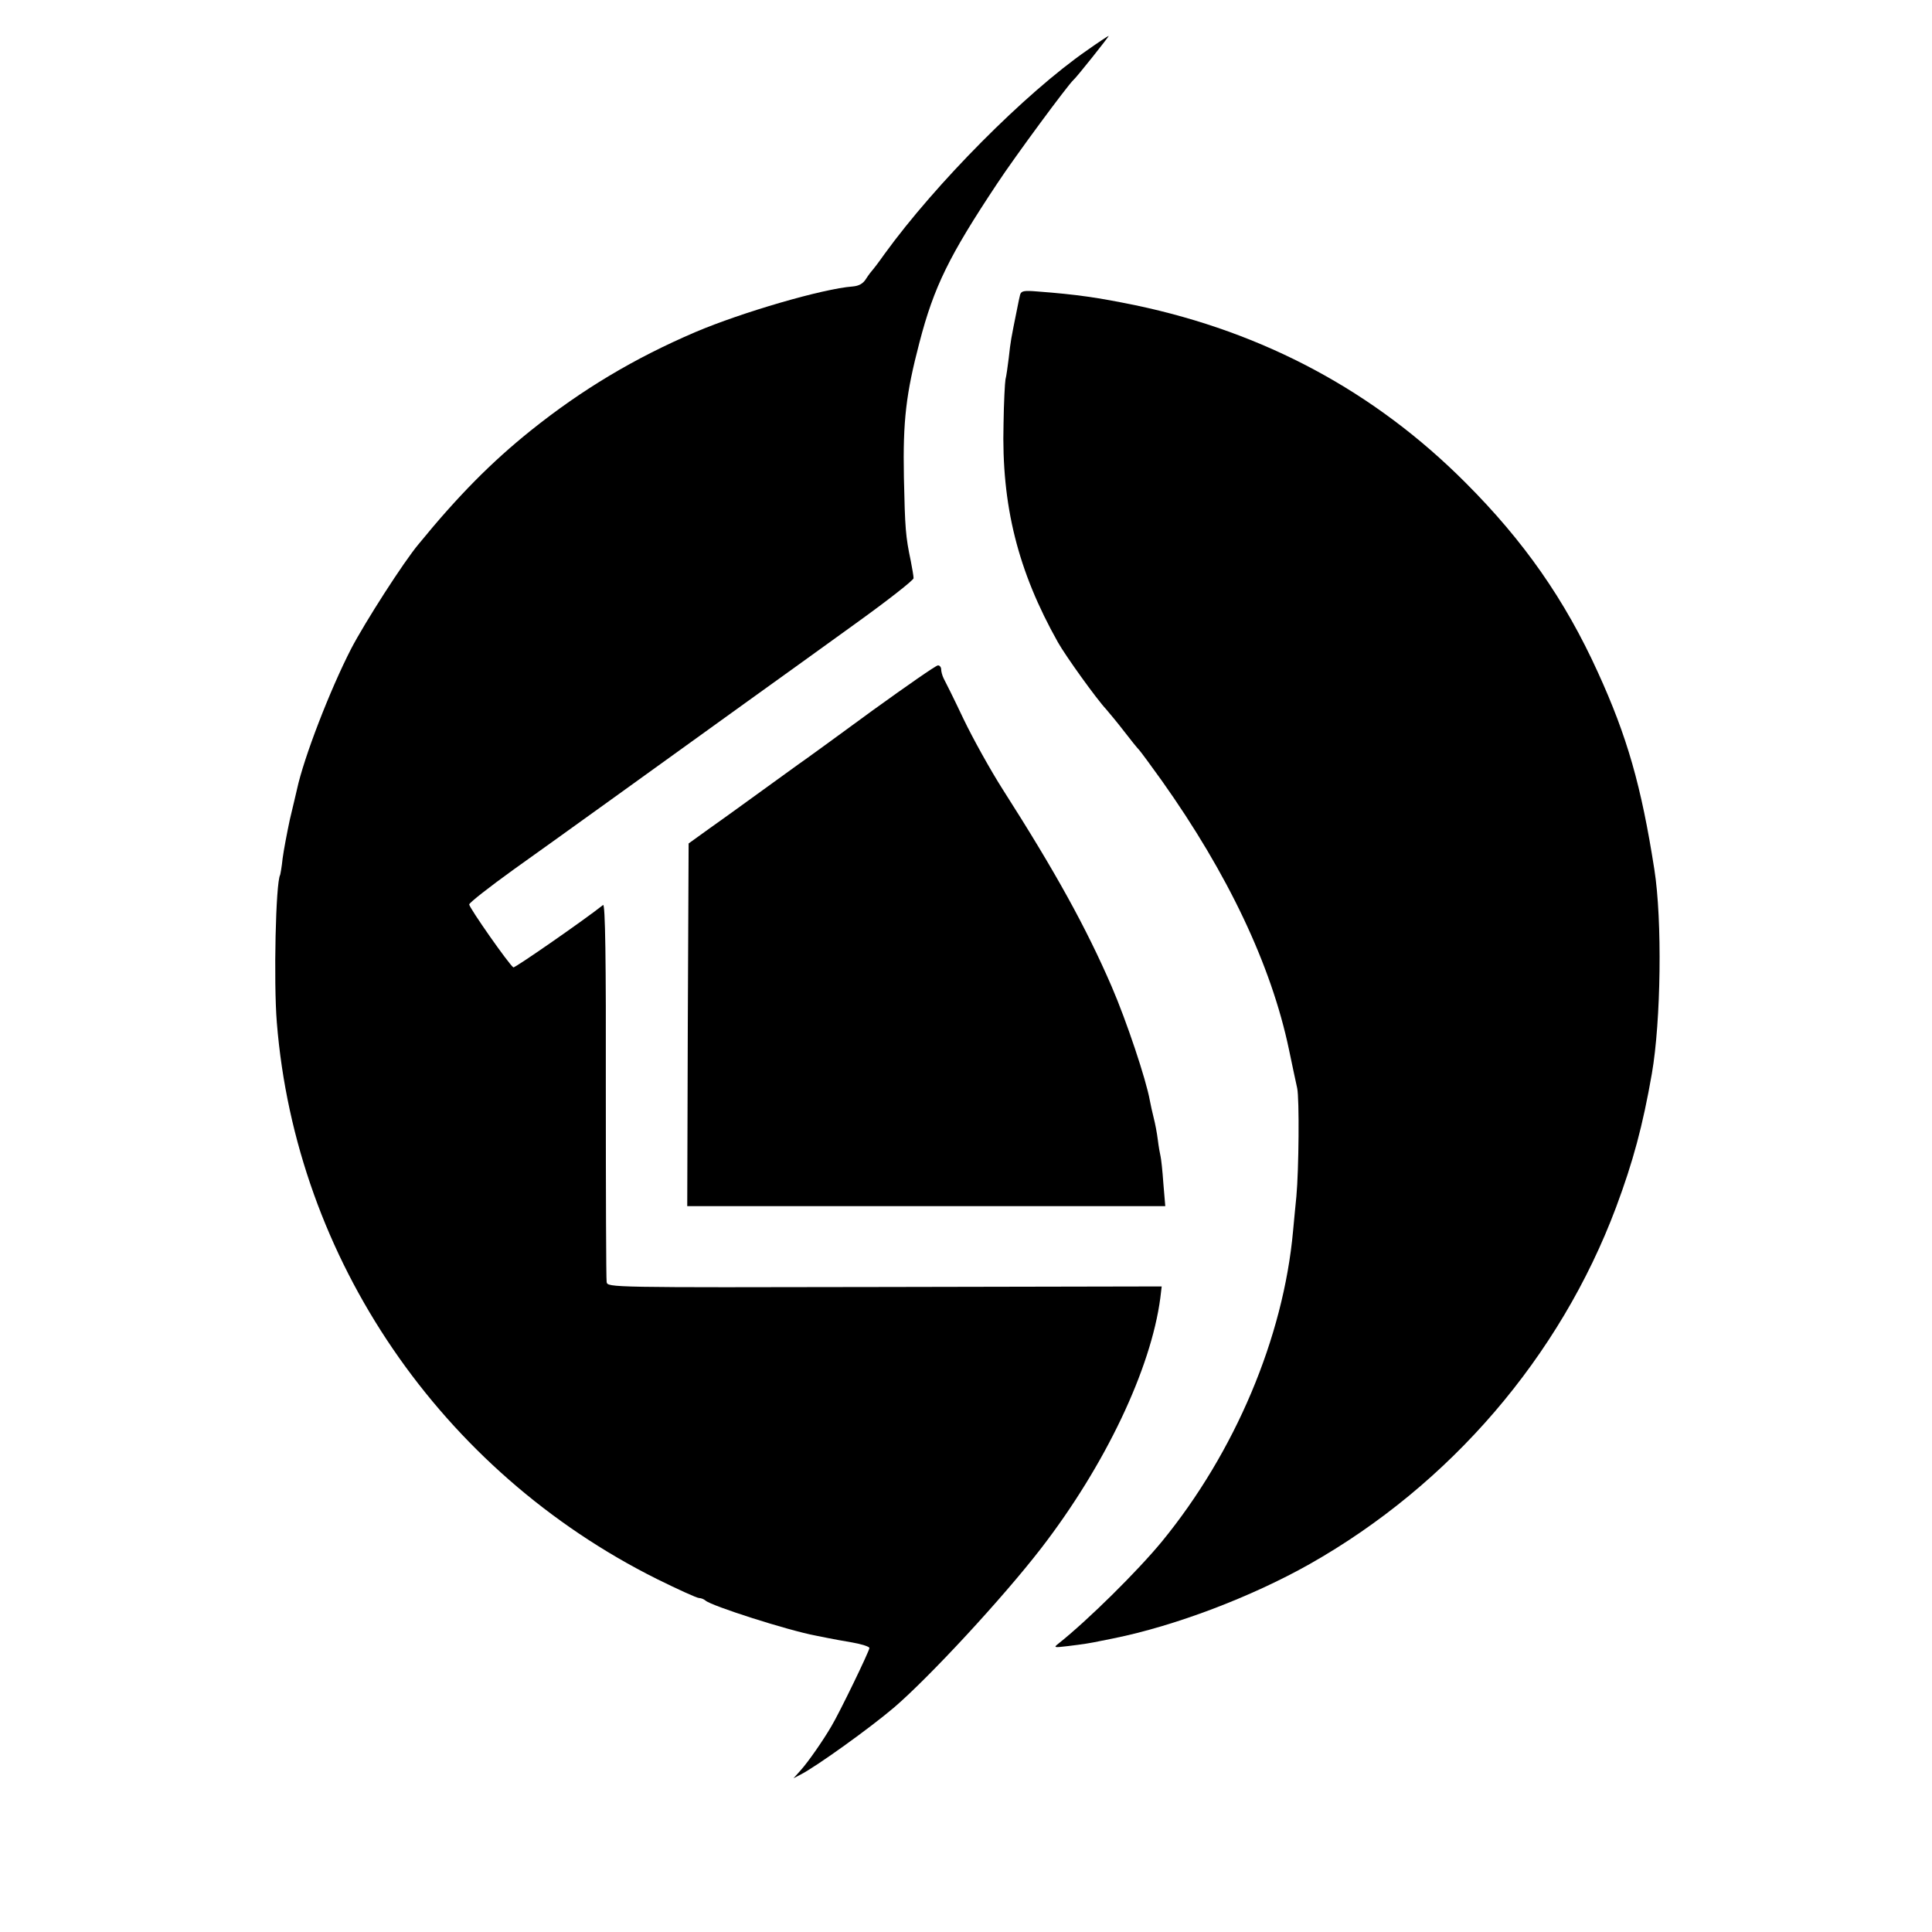 <svg version="1" xmlns="http://www.w3.org/2000/svg" width="933.333" height="933.333" viewBox="0 0 700 700"><path d="M393.9 18.2C371.4 33.8 339 66.5 320.5 92c-2.1 3-4.2 5.7-4.5 6-.3.3-1.3 1.6-2.2 3-1.1 1.8-2.6 2.6-4.9 2.8-10.8.8-40.2 9.4-56.9 16.5-22.2 9.5-41.1 20.8-59.7 35.7-14.2 11.4-26.3 23.6-40.6 41.1-5.4 6.4-19.5 28.4-24.5 38-7.6 14.8-17.1 39.3-19.6 50.9-.3 1.4-1.5 6.3-2.6 11-1 4.7-2.2 11-2.6 14-.3 3-.8 5.7-.9 6-1.6 2.7-2.4 38.7-1.2 53.5 6.9 85.7 59.4 162.5 137.7 201.6 7.7 3.8 14.5 6.9 15.3 6.9.7 0 1.7.4 2.3.9 2 1.9 29.8 10.8 39.9 12.7 1.1.2 3.1.6 4.5.9 1.4.3 5.3 1 8.8 1.6 3.4.6 6.2 1.5 6.2 2 0 1.1-10.9 23.6-13.8 28.4-3.1 5.3-8.4 12.9-11.1 15.9l-2.6 2.9 2.5-1.3c5.7-2.9 25.2-16.9 34-24.4 12.7-10.9 39.3-39.6 53.2-57.6 23.3-30.2 39.8-65 43.2-90.7l.5-4.2-100.4.2c-99.7.2-100.4.2-100.7-1.8-.2-1.1-.3-32.5-.3-69.7.1-47.1-.2-67.5-1-66.9-6.5 5.2-32 22.9-32.5 22.6-1.5-.9-16-21.6-16-22.8 0-.6 7.4-6.4 16.3-12.8 15.6-11.1 45.7-32.8 84.7-60.9 10.2-7.3 27.8-20 39.3-28.3 11.4-8.2 20.7-15.5 20.7-16.2 0-.8-.5-3.6-1-6.2-1.9-9-2.1-11.8-2.5-30.3-.4-20.7.8-30.4 5.6-48.8 5.3-20.4 10.8-31.5 28.2-57.7 6.6-10 25.6-35.7 27.6-37.5 1.2-1 13.1-16 12.8-16-.2 0-3.7 2.3-7.8 5.2z"/><path d="M369.6 106.8c-.2.9-.7 3-1 4.7-2.4 11.9-2.4 11.8-3.1 18.1-.4 3.3-.9 6.8-1.2 7.9-.2 1.1-.6 8.3-.7 16-.8 29.6 5.2 53.4 19.7 79.2 2.8 5 14.1 20.7 17.5 24.3 1.2 1.4 4.2 5 6.5 8s4.8 6.1 5.5 6.8c.7.8 4.3 5.7 8.1 11 24 33.8 39.7 66.9 46.1 97.4 1.2 5.6 2.5 12 3 14.1.8 3.8.6 29.5-.3 39.2-.3 2.7-.8 8.4-1.2 12.5-3.5 38.6-21 80.1-47.5 112.5-8.9 10.8-26.8 28.5-37.5 37-1.9 1.5-1.6 1.5 3.5.9 5.7-.7 7.7-1 12-1.9 1.4-.3 3.4-.7 4.5-.9 22.2-4.5 49.7-14.9 71-26.9 50.9-28.8 90.7-75.1 111-129.2 6.2-16.6 9.7-29.6 13-48.5 3.3-19 3.8-55.6.9-74-4.7-30.1-9.8-48.1-20.5-71.5-11.9-26.2-26.8-47.5-47.9-68.6-33-33.1-73-54.5-119.6-64.3-13.7-2.8-21.1-3.9-35.6-5-4.8-.4-5.8-.2-6.2 1.2z"/><path d="M316.3 257.3c-12.2 8.9-23.1 16.9-24.3 17.7-1.8 1.2-9.4 6.8-25.5 18.4-1.1.8-5.4 3.9-9.5 6.8l-7.5 5.4-.3 65.7-.2 65.7h173.2l-.7-8.3c-.3-4.5-.8-8.9-1-9.7-.2-.8-.7-3.5-1-6-.3-2.5-1-6.1-1.5-8-.5-1.9-1.1-4.8-1.4-6.3-1.3-7.4-8.4-28.7-13.8-41.2-9.3-21.5-20.4-41.6-39.5-71.5-4.4-6.9-10.8-18.4-14.2-25.5-3.4-7.2-6.7-13.8-7.2-14.7-.5-1-.9-2.5-.9-3.3 0-.8-.6-1.5-1.2-1.4-.7 0-11.3 7.4-23.5 16.2z"/></svg>